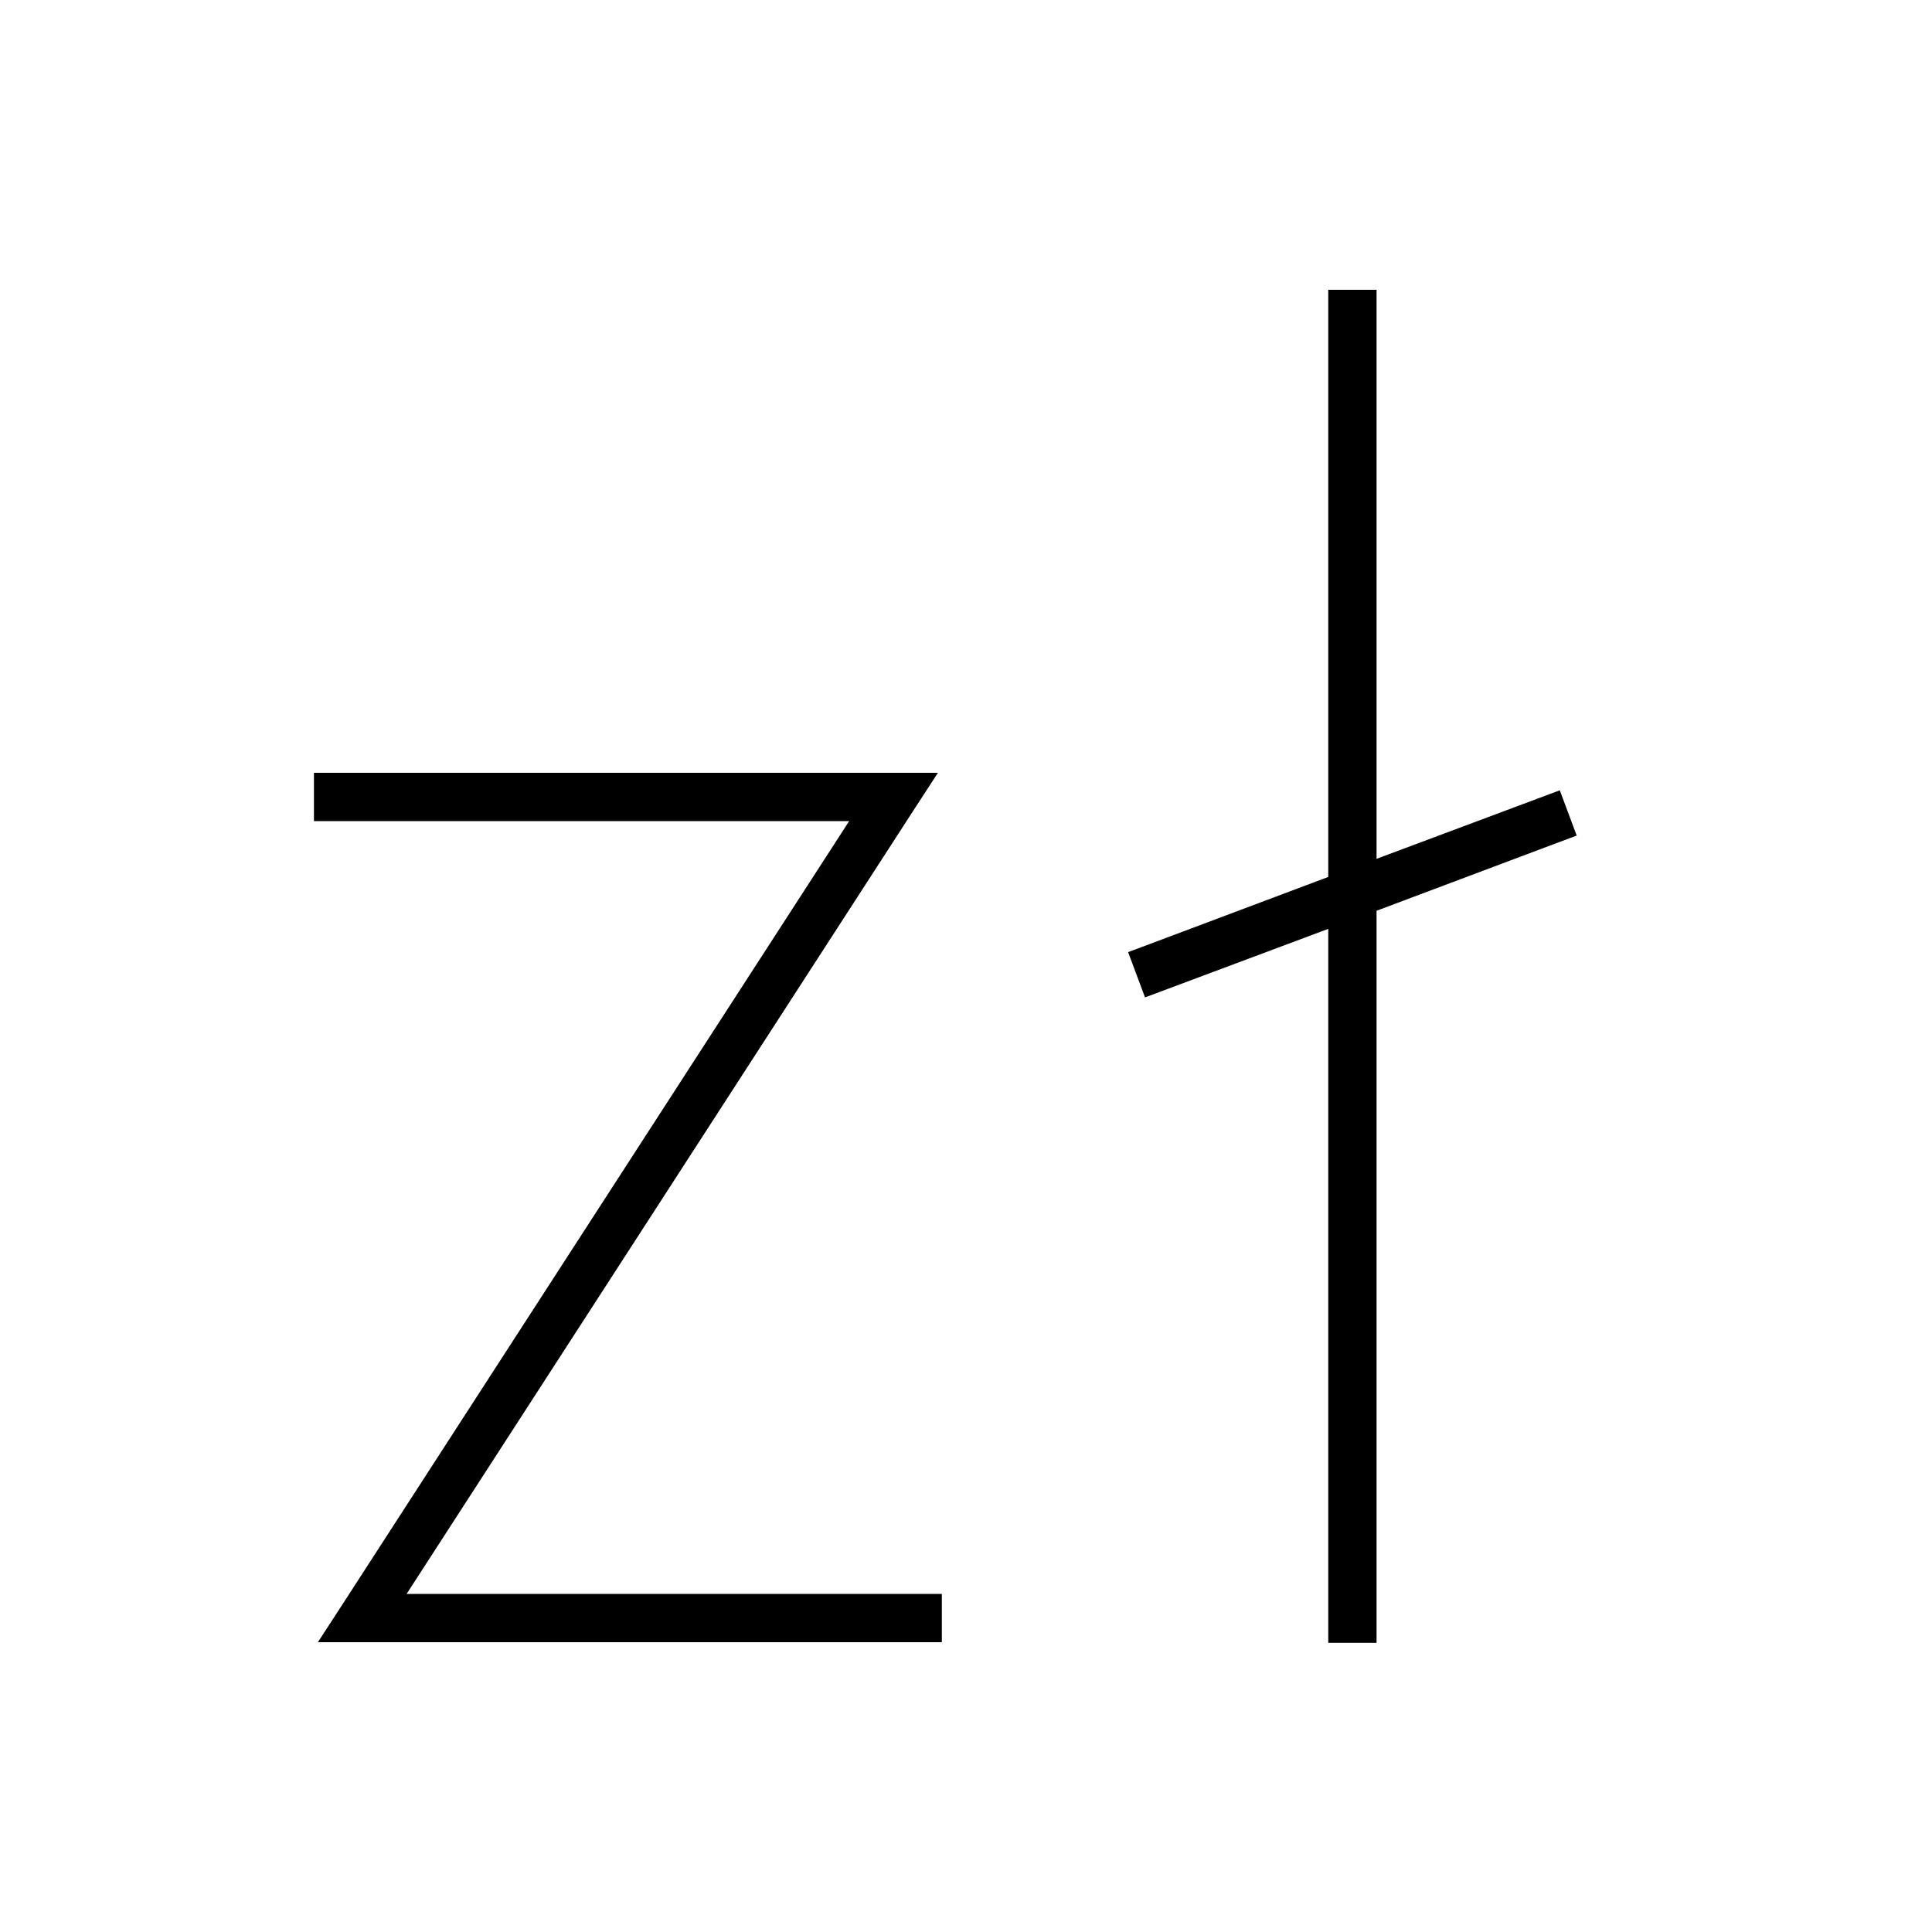 <svg xmlns="http://www.w3.org/2000/svg" viewBox="0 0 640 640"><!--! Font Awesome Pro 7.1.0 by @fontawesome - https://fontawesome.com License - https://fontawesome.com/license (Commercial License) Copyright 2025 Fonticons, Inc. --><path opacity=".4" fill="currentColor" d=""/><path fill="currentColor" d="M456 96L456 284.5L509.2 264.6L516.7 261.8L522.3 276.8L514.8 279.6L456 301.7L456 544.2L440 544.2L440 307.7L386.8 327.6L379.3 330.4L373.7 315.4L381.2 312.6L440 290.5L440 96L456 96zM112 256L310.7 256L302.7 268.3L134.7 528L312 528L312 544L105.3 544L113.3 531.7L281.3 272L104 272L104 256L112 256z"/></svg>